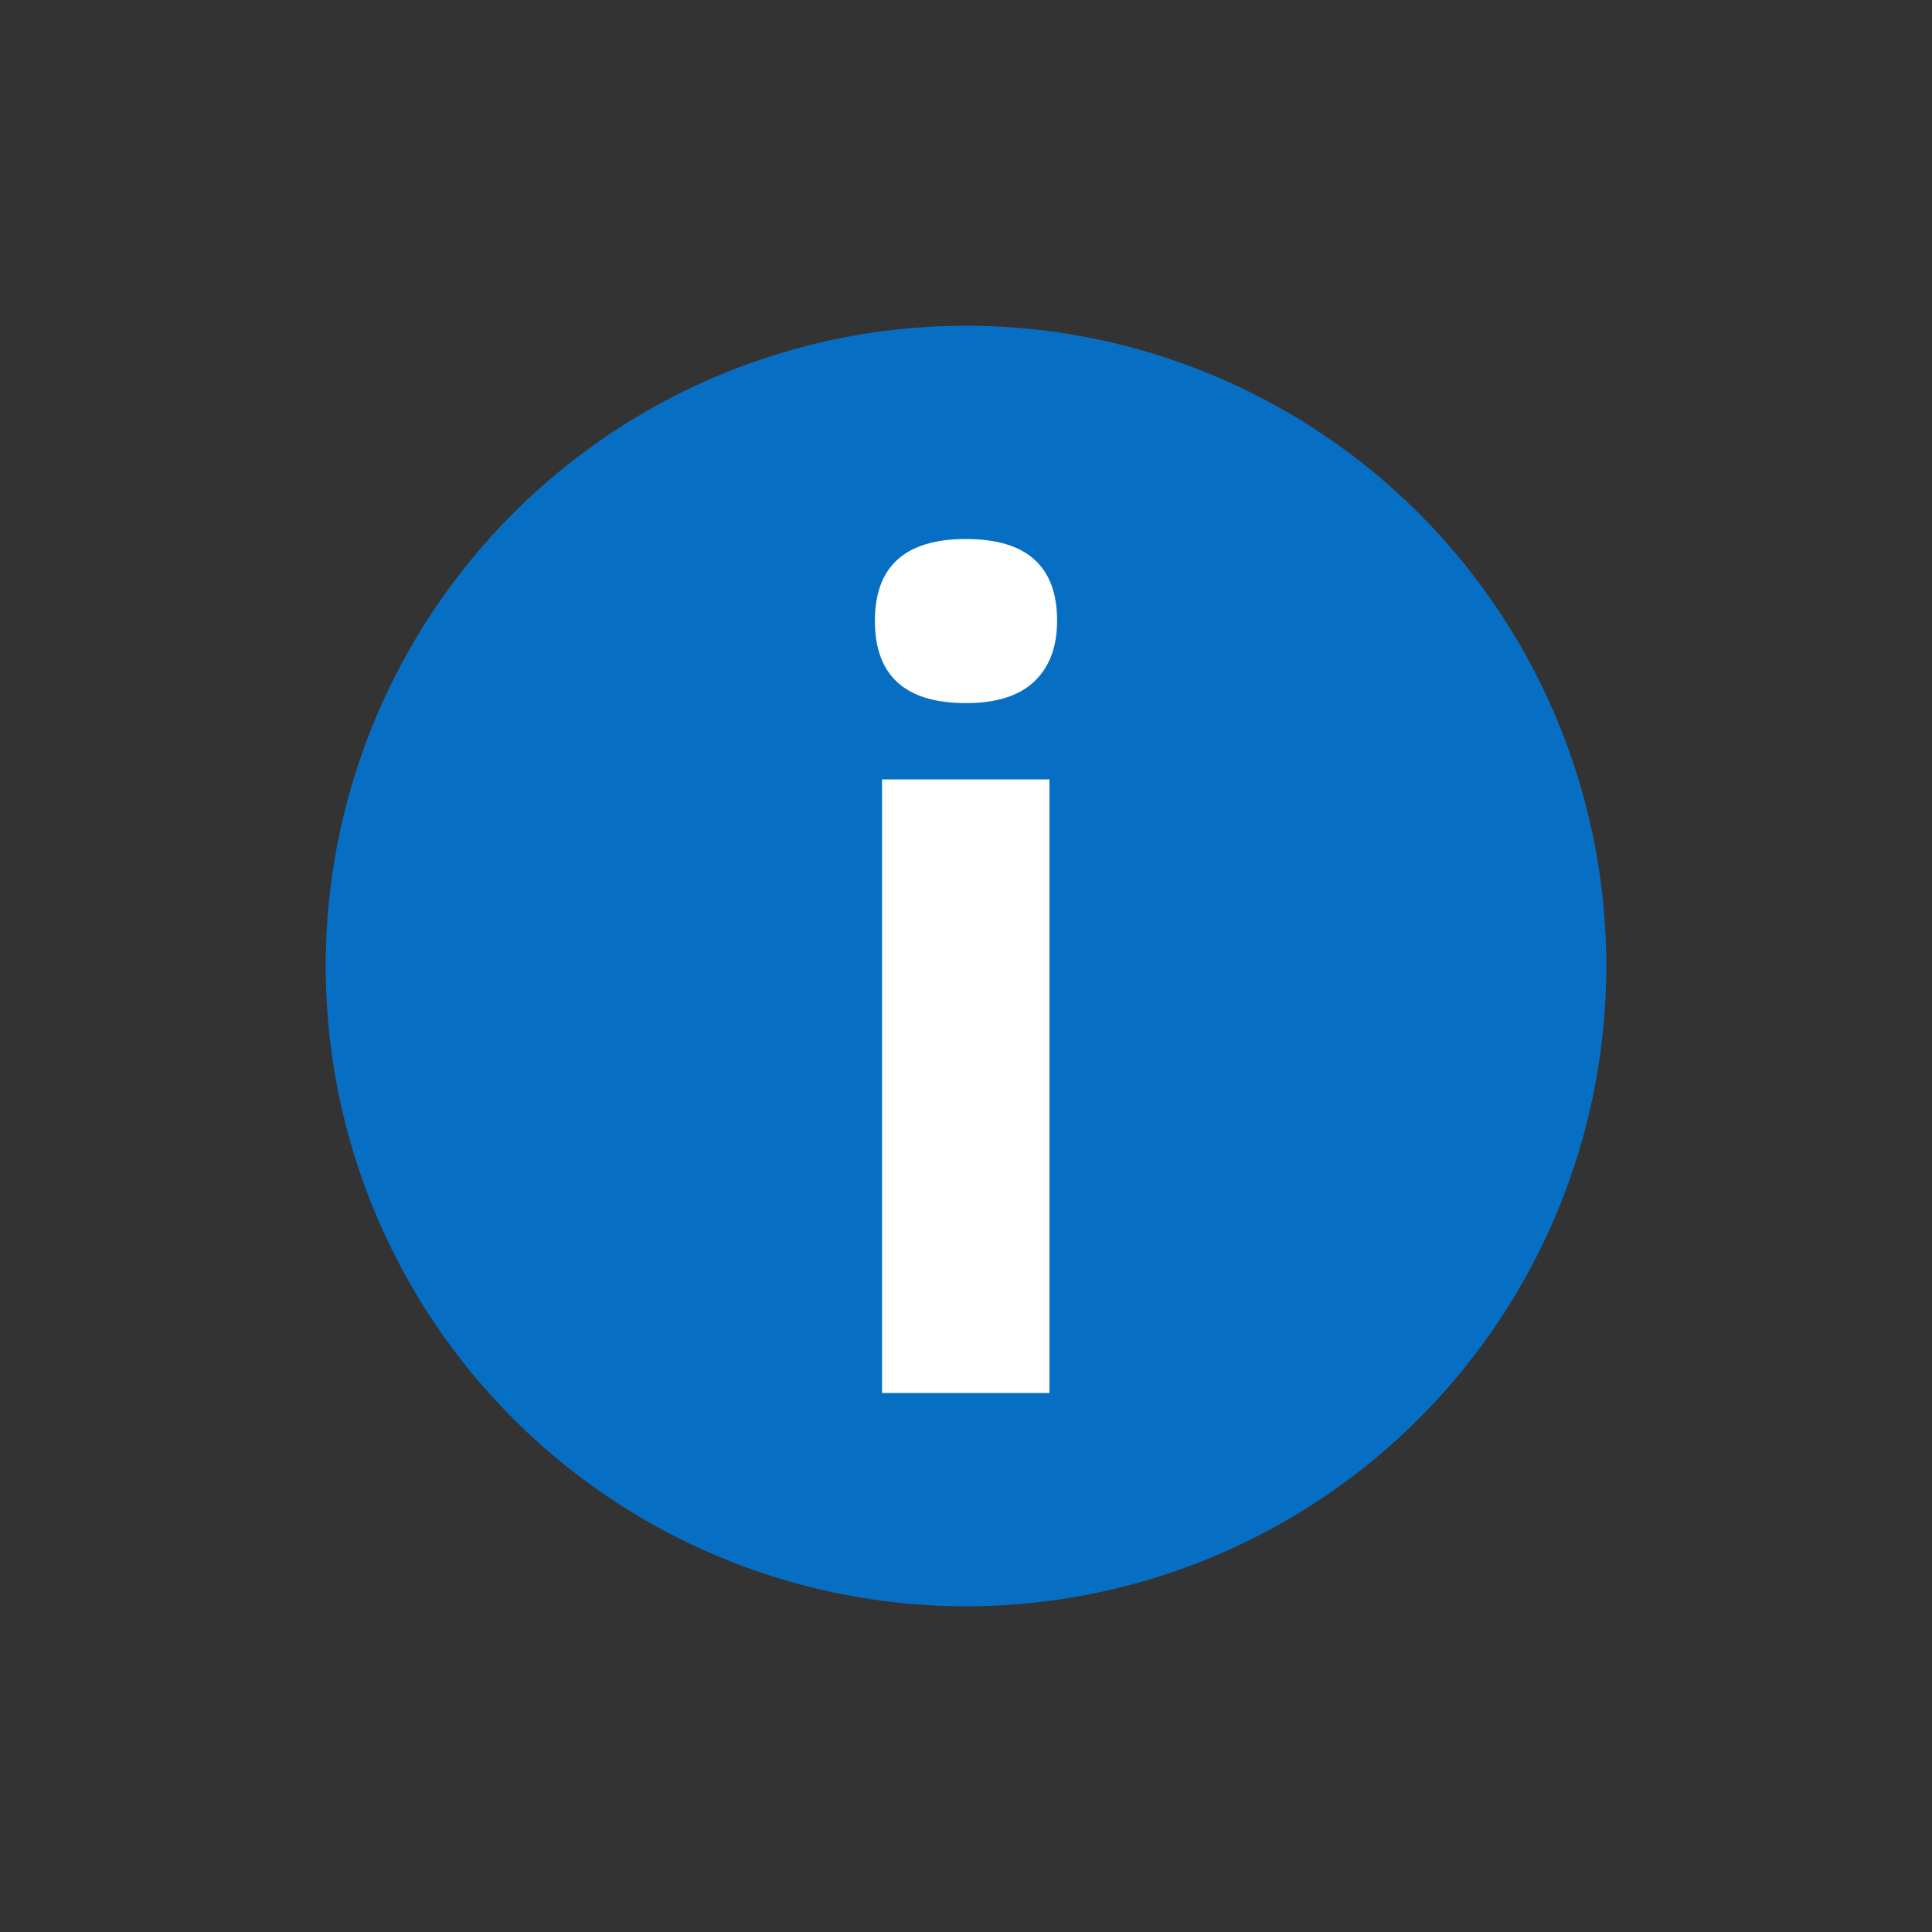<?xml version="1.0" encoding="UTF-8"?><svg id="uuid-ea80bcd1-fe85-4509-94f0-5884cbbb14c3" xmlns="http://www.w3.org/2000/svg" viewBox="0 0 250 250"><rect x="0" y="0" width="250" height="250" fill="#333333" stroke="none"/><defs><style>.uuid-60b89004-a653-44c1-85ba-baef844f717b{fill:#fff;}.uuid-d5641572-685f-4aae-86fa-28eee7d2baec{fill:#066fc3;}</style></defs><circle class="uuid-d5641572-685f-4aae-86fa-28eee7d2baec" cx="125" cy="125" r="82.852"/><path class="uuid-60b89004-a653-44c1-85ba-baef844f717b" d="M113.211,80.33c0-7.054,3.929-10.582,11.789-10.582s11.789,3.528,11.789,10.582c0,3.362-.983,5.977-2.947,7.847-1.965,1.871-4.912,2.805-8.842,2.805-7.86,0-11.789-3.55-11.789-10.652ZM135.795,180.252h-21.66v-79.398h21.66v79.398Z"/></svg>